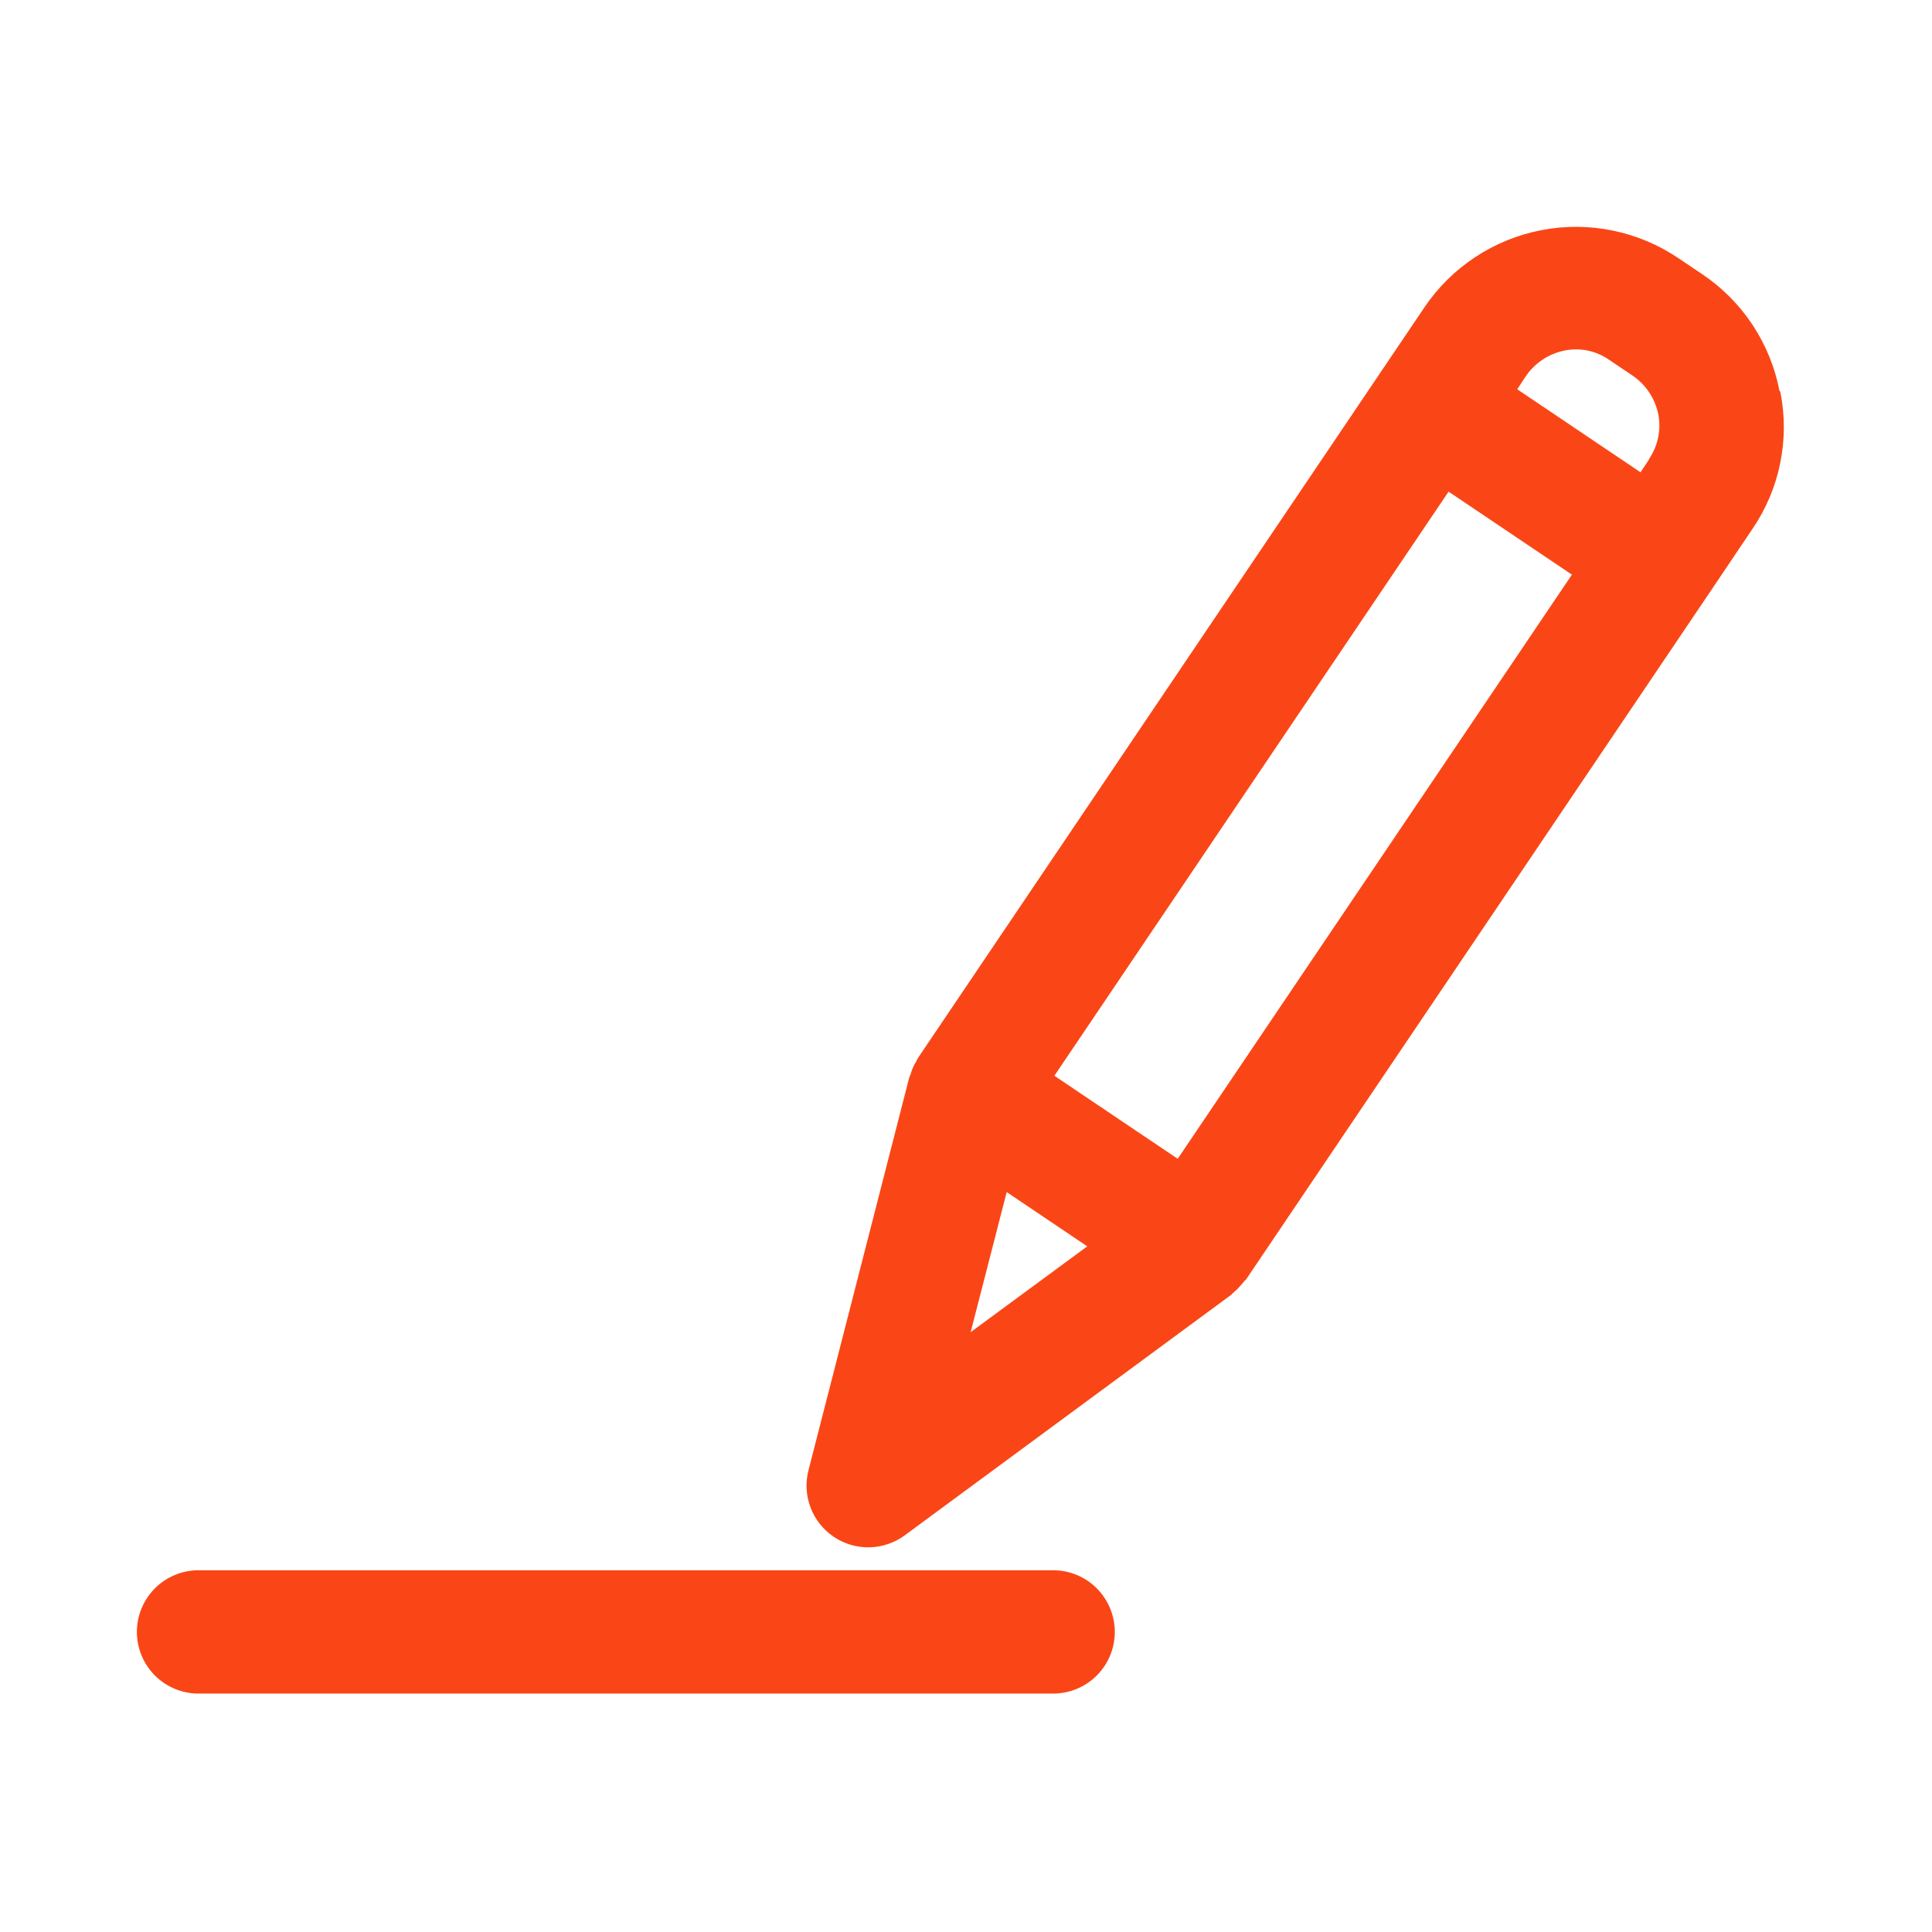 <svg width="47" height="47" viewBox="0 0 47 47" fill="none" xmlns="http://www.w3.org/2000/svg">
<g clip-path="url(#clip0_266_2)">
<mask id="mask0_266_2" style="mask-type:luminance" maskUnits="userSpaceOnUse" x="0" y="0" width="47" height="47">
<path d="M46.71 0H0V46.71H46.71V0Z" fill="white"/>
</mask>
<g mask="url(#mask0_266_2)">
<path d="M25.62 38.2H4.83C4.432 38.2 4.051 38.358 3.769 38.639C3.488 38.921 3.33 39.302 3.33 39.7C3.33 40.098 3.488 40.479 3.769 40.761C4.051 41.042 4.432 41.2 4.83 41.2H25.62C26.018 41.2 26.399 41.042 26.681 40.761C26.962 40.479 27.12 40.098 27.12 39.7C27.12 39.302 26.962 38.921 26.681 38.639C26.399 38.358 26.018 38.2 25.62 38.2Z" fill="#FA4616"/>
<path d="M43.29 9.51C43.179 8.936 42.956 8.39 42.634 7.902C42.311 7.415 41.895 6.996 41.41 6.67L40.83 6.28C40.346 5.953 39.801 5.725 39.228 5.608C38.656 5.491 38.065 5.488 37.492 5.6C36.918 5.711 36.371 5.935 35.884 6.257C35.396 6.58 34.977 6.995 34.65 7.48L22.33 25.74C22.315 25.765 22.301 25.792 22.29 25.82C22.26 25.868 22.233 25.918 22.21 25.97C22.189 26.015 22.172 26.062 22.16 26.11C22.15 26.14 22.13 26.18 22.12 26.21L19.67 35.76C19.591 36.06 19.607 36.377 19.716 36.668C19.825 36.959 20.021 37.209 20.278 37.383C20.534 37.557 20.839 37.648 21.149 37.642C21.459 37.636 21.76 37.534 22.01 37.35L29.95 31.5L30 31.45C30.03 31.42 30.07 31.39 30.1 31.36C30.16 31.3 30.21 31.24 30.26 31.18C30.27 31.16 30.29 31.15 30.31 31.13L41.58 14.43L42.63 12.87C42.96 12.387 43.191 11.842 43.307 11.269C43.424 10.695 43.425 10.104 43.31 9.53L43.29 9.51ZM23.61 32.42L24.49 29L26.45 30.32L23.61 32.41V32.42ZM28.65 28.19L25.65 26.17L35.24 11.96L38.24 13.98L28.65 28.19ZM40.12 11.17L39.91 11.49L36.91 9.47L37.12 9.15C37.339 8.831 37.672 8.609 38.05 8.53C38.237 8.49 38.43 8.489 38.618 8.527C38.805 8.565 38.983 8.641 39.14 8.75L39.72 9.14C40.039 9.359 40.261 9.692 40.34 10.07C40.377 10.257 40.377 10.45 40.339 10.637C40.301 10.824 40.227 11.002 40.12 11.16V11.17Z" fill="#FA4616"/>
</g>
</g>
<defs>
<clipPath id="clip0_266_2">
<rect width="46.71" height="46.71" fill="white"/>
</clipPath>
</defs>
</svg>
